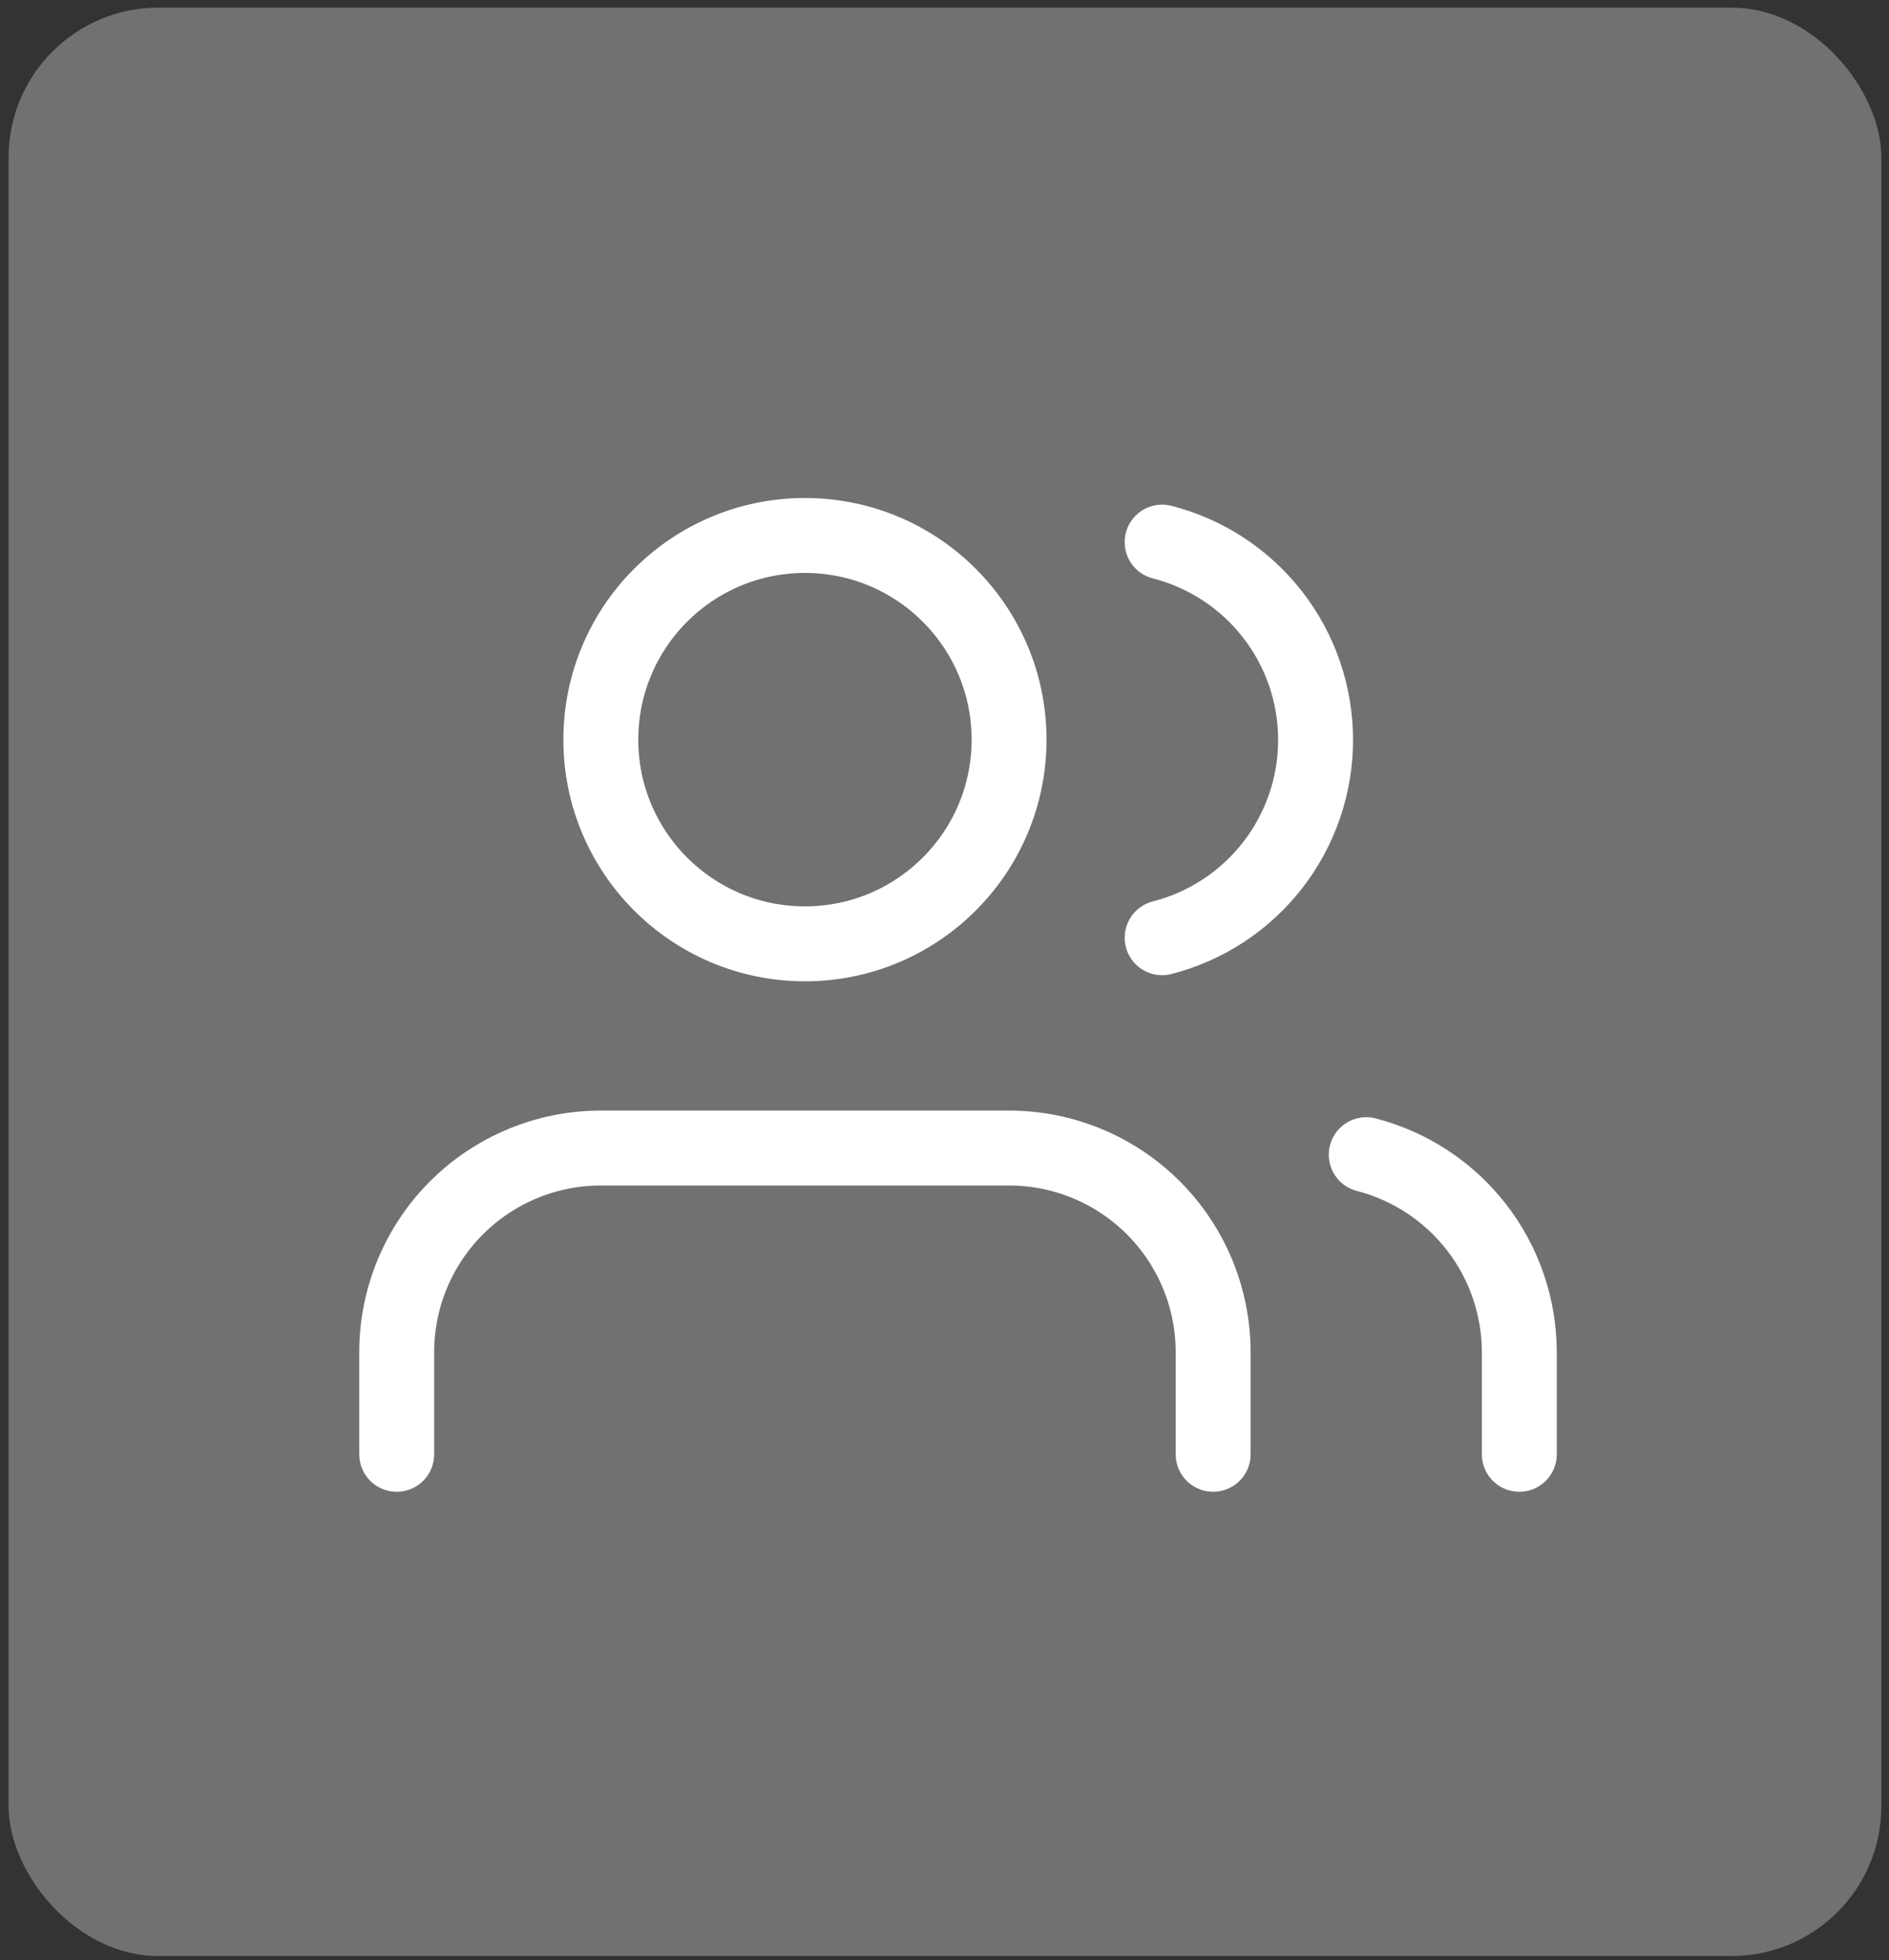 <svg width="107" height="111" viewBox="0 0 107 111" fill="none" xmlns="http://www.w3.org/2000/svg">
<rect x="0" y="0" width="107" height="111" fill="#333333" stroke="none"/>
<rect x="0.486" y="0.432" width="106.081" height="110.324" rx="8.486" fill="#717171"/>
<g clip-path="url(#clip0_4442_3973)">
<path d="M68.717 82.347V76.566C68.717 73.5 67.499 70.559 65.331 68.391C63.163 66.223 60.222 65.005 57.156 65.005H34.033C30.966 65.005 28.026 66.223 25.857 68.391C23.689 70.559 22.471 73.5 22.471 76.566V82.347" stroke="white" stroke-width="4.243" stroke-linecap="round" stroke-linejoin="round"/>
<path d="M45.595 53.443C51.98 53.443 57.157 48.267 57.157 41.882C57.157 35.496 51.98 30.32 45.595 30.32C39.21 30.32 34.033 35.496 34.033 41.882C34.033 48.267 39.21 53.443 45.595 53.443Z" stroke="white" stroke-width="4.243" stroke-linecap="round" stroke-linejoin="round"/>
<path d="M86.06 82.347V76.567C86.058 74.005 85.206 71.516 83.636 69.492C82.067 67.467 79.869 66.021 77.389 65.381" stroke="white" stroke-width="4.243" stroke-linecap="round" stroke-linejoin="round"/>
<path d="M65.827 30.696C68.314 31.332 70.518 32.779 72.092 34.807C73.666 36.835 74.52 39.329 74.52 41.896C74.52 44.463 73.666 46.957 72.092 48.985C70.518 51.013 68.314 52.46 65.827 53.096" stroke="white" stroke-width="4.243" stroke-linecap="round" stroke-linejoin="round"/>
</g>
<defs>
<clipPath id="clip0_4442_3973">
<rect width="69.37" height="69.37" fill="white" transform="translate(19.581 21.649)"/>
</clipPath>
</defs>
</svg>
